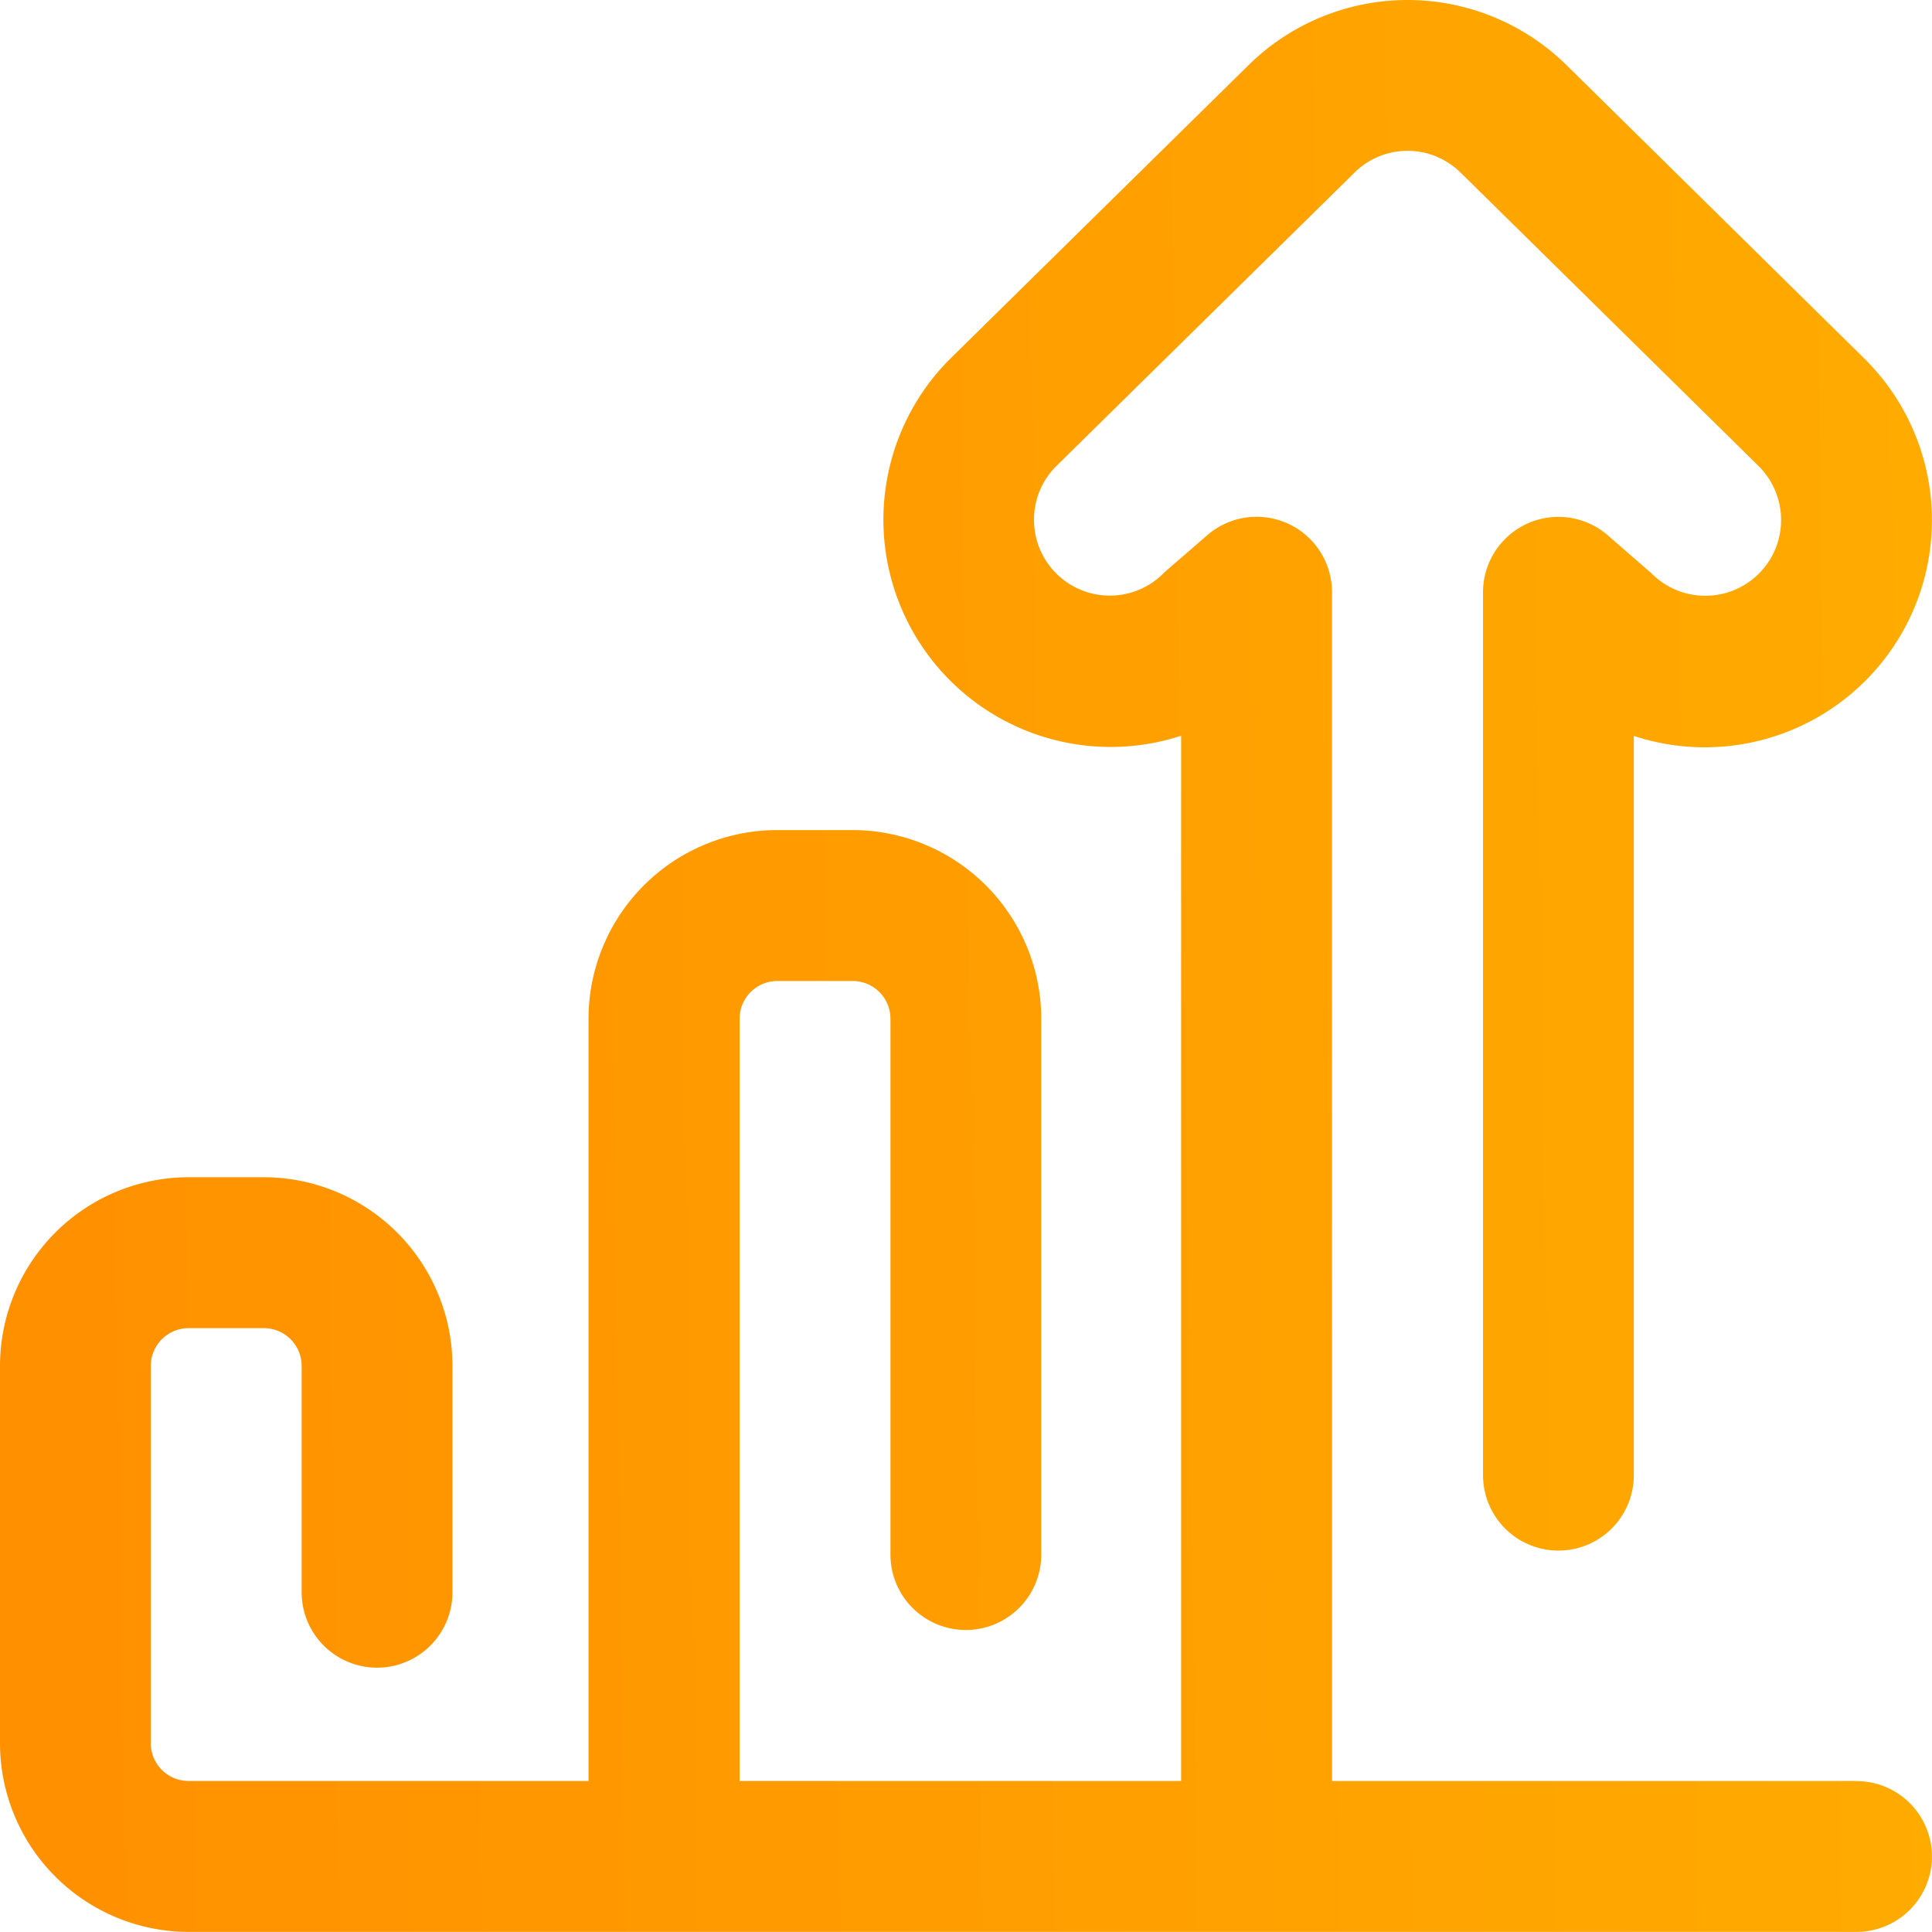 <svg xmlns="http://www.w3.org/2000/svg" xmlns:xlink="http://www.w3.org/1999/xlink" width="58.935" height="58.932" viewBox="0 0 58.935 58.932">
  <defs>
    <linearGradient id="linear-gradient" x1="-0.291" y1="0.244" x2="1.25" y2="0.222" gradientUnits="objectBoundingBox">
      <stop offset="0" stop-color="#f80"/>
      <stop offset="1" stop-color="#ffb200"/>
    </linearGradient>
  </defs>
  <g id="Icon_02" data-name="Icon 02" transform="translate(-931 -1608)">
    <path id="increase" d="M56.633,54.328h-16V18.069a2.3,2.3,0,0,0-3.808-1.741L35.6,17.389c-.04.035-.079.071-.116.108a2.312,2.312,0,0,1-3.942-1.64,2.3,2.3,0,0,1,.675-1.634l9.079-8.935.013-.013a2.3,2.3,0,0,1,3.255,0l.013.012,9.08,8.941a2.33,2.33,0,0,1,.675,1.634,2.312,2.312,0,0,1-3.942,1.64q-.055-.054-.112-.1l-1.226-1.067a2.3,2.3,0,0,0-3.813,1.737V45a2.3,2.3,0,0,0,4.6,0V22.449A6.928,6.928,0,0,0,56.9,10.966l-.01-.01L47.813,2.013a6.914,6.914,0,0,0-9.753,0l-9.081,8.937-.011.011a6.933,6.933,0,0,0,7.062,11.483V54.328H22.561V31.076a1.152,1.152,0,0,1,1.151-1.151h2.3a1.152,1.152,0,0,1,1.151,1.151V47.422a2.3,2.3,0,1,0,4.6,0V31.076a5.762,5.762,0,0,0-5.755-5.755h-2.3a5.762,5.762,0,0,0-5.755,5.755V54.328H5.756A1.152,1.152,0,0,1,4.6,53.177V41.666a1.152,1.152,0,0,1,1.151-1.151h2.3a1.152,1.152,0,0,1,1.151,1.151v6.906a2.3,2.3,0,0,0,4.6,0V41.666a5.762,5.762,0,0,0-5.755-5.755h-2.3A5.762,5.762,0,0,0,0,41.666V53.177a5.762,5.762,0,0,0,5.755,5.755H56.633a2.3,2.3,0,1,0,0-4.6Zm0,0" transform="translate(931 1608)" fill="url(#linear-gradient)"/>
  </g>
</svg>
